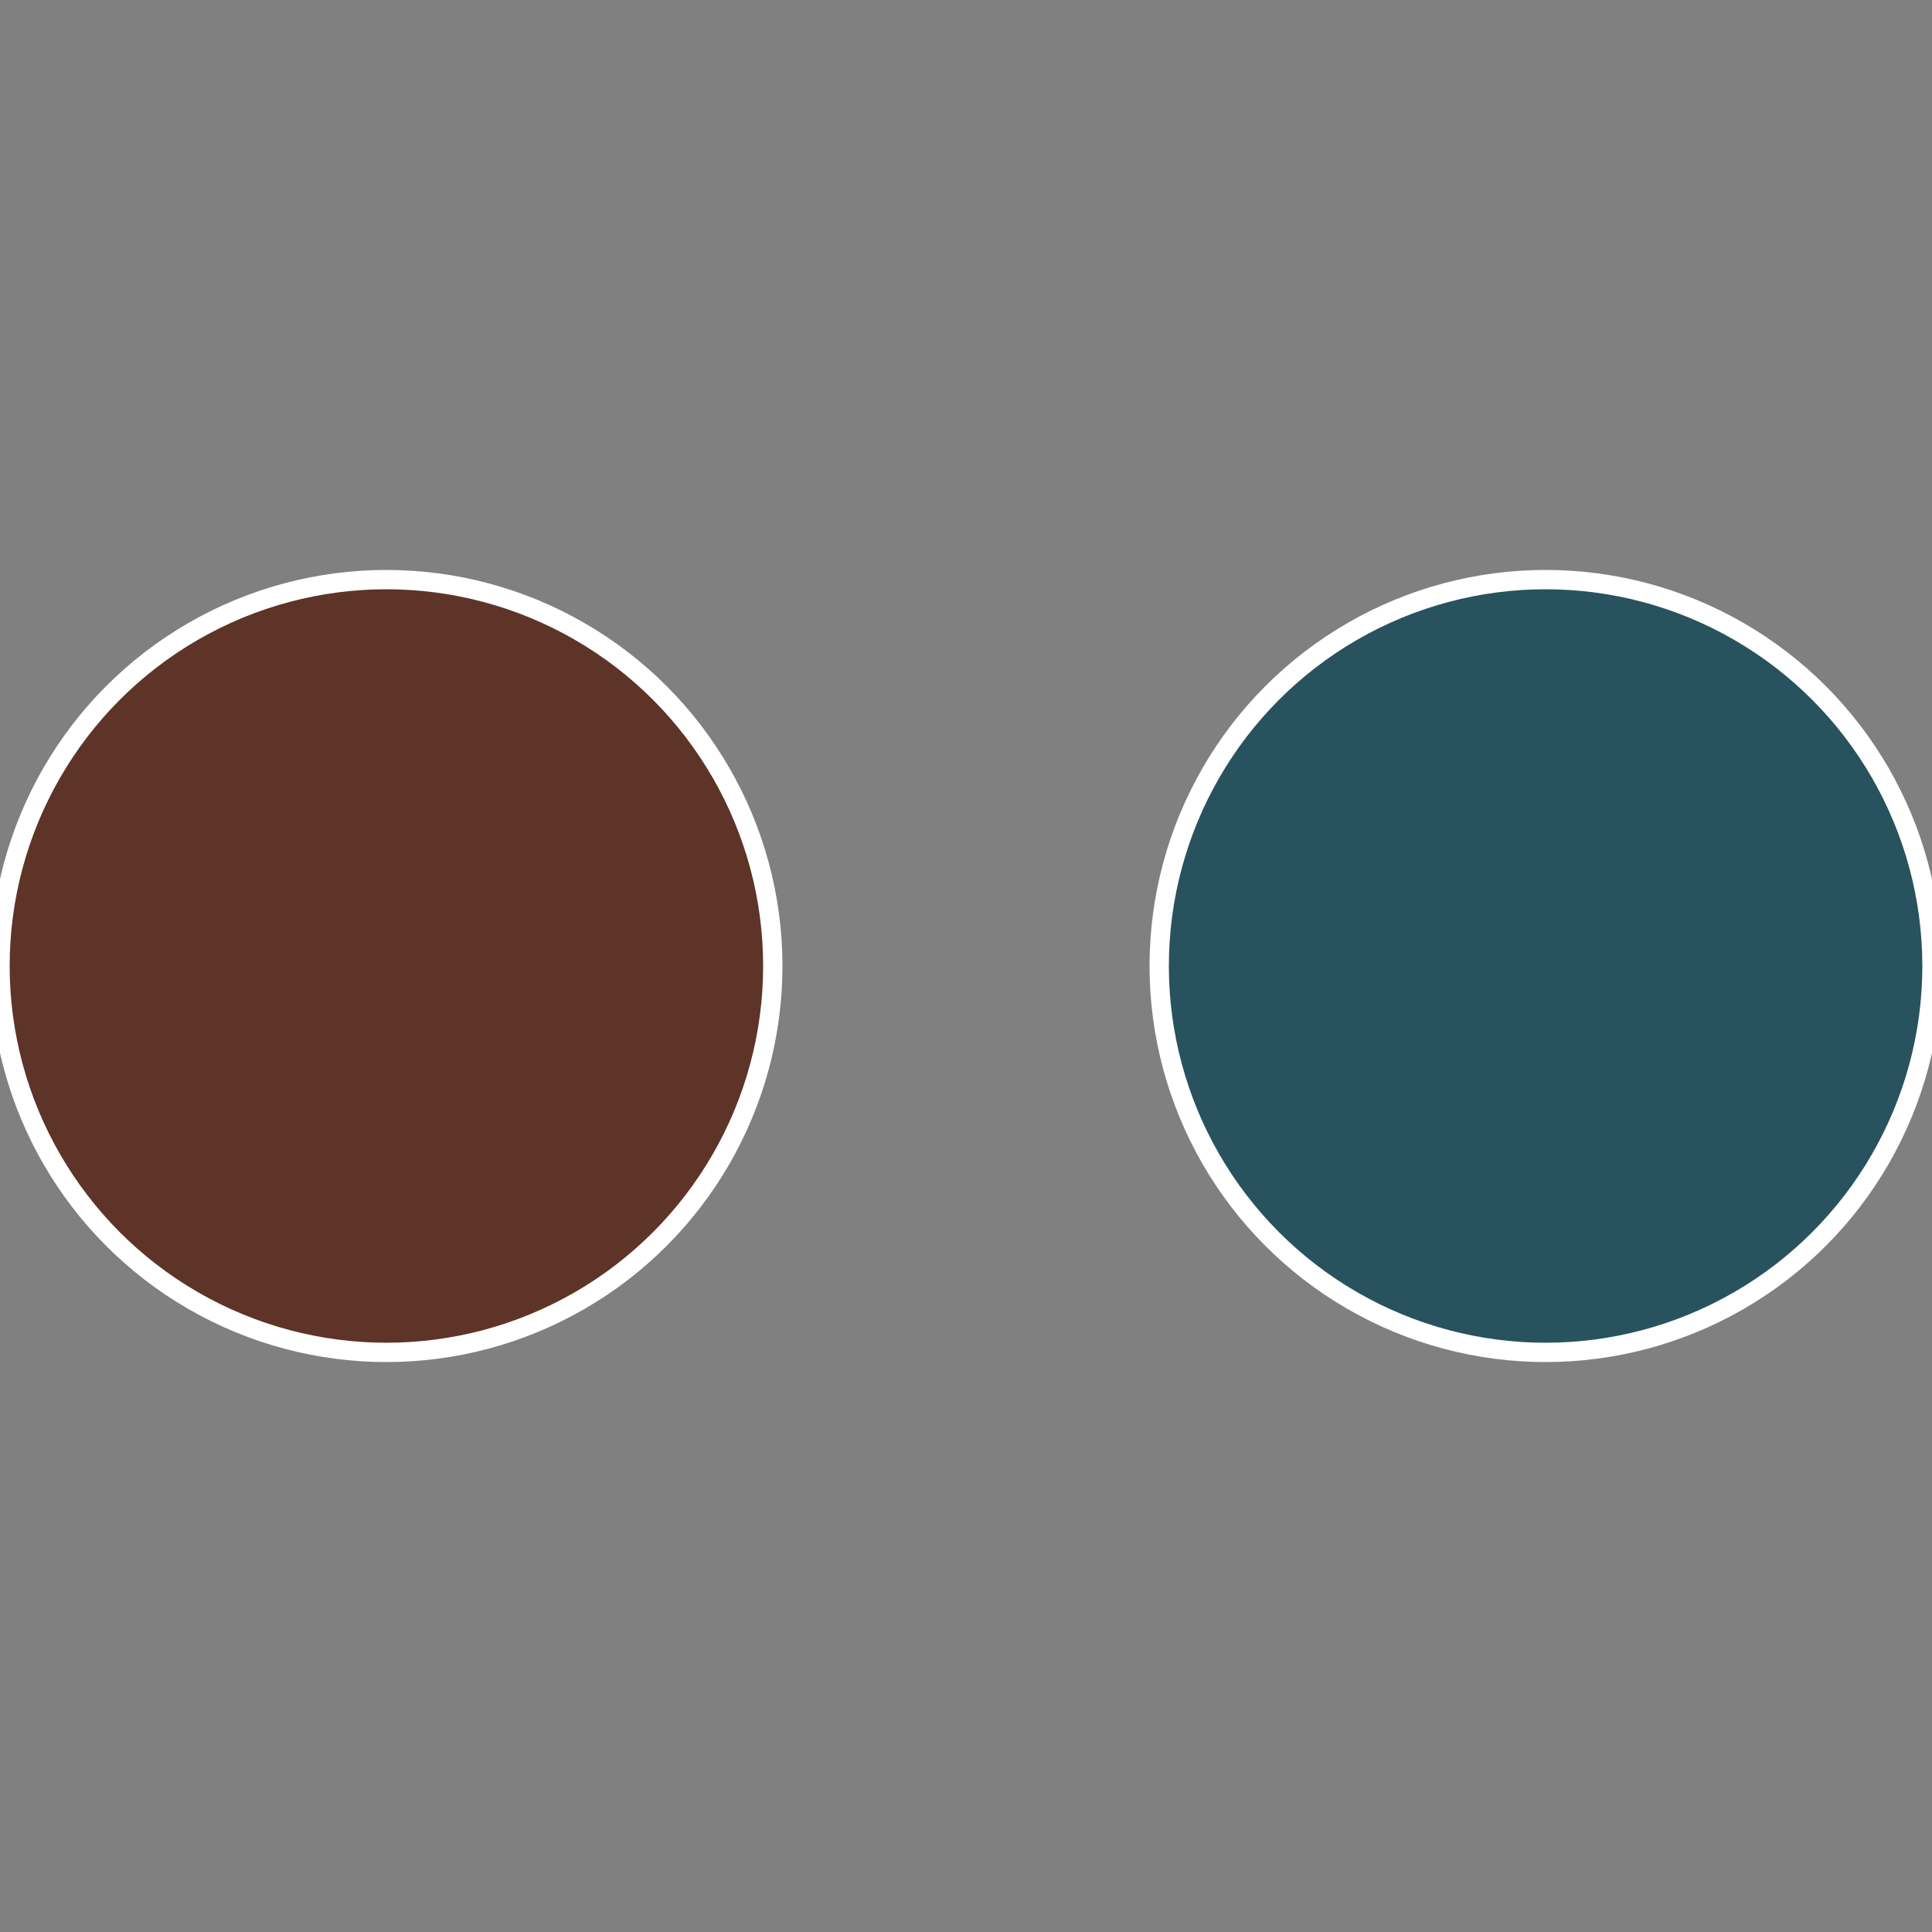 <?xml version="1.0" standalone="no"?>
<svg width="500" height="500" viewBox="-1 -1 2 2" xmlns="http://www.w3.org/2000/svg">
 
                <rect x="-1" y="-1" width="2" height="2" fill="#808080" stroke="none"/>
 
                <circle cx="0.6" cy="0" r="0.4" fill="#28525e" stroke="#fff" stroke-width="1%" />
             
                <circle cx="-0.6" cy="7.3478807948841E-17" r="0.4" fill="#5e3428" stroke="#fff" stroke-width="1%" />
            </svg>
